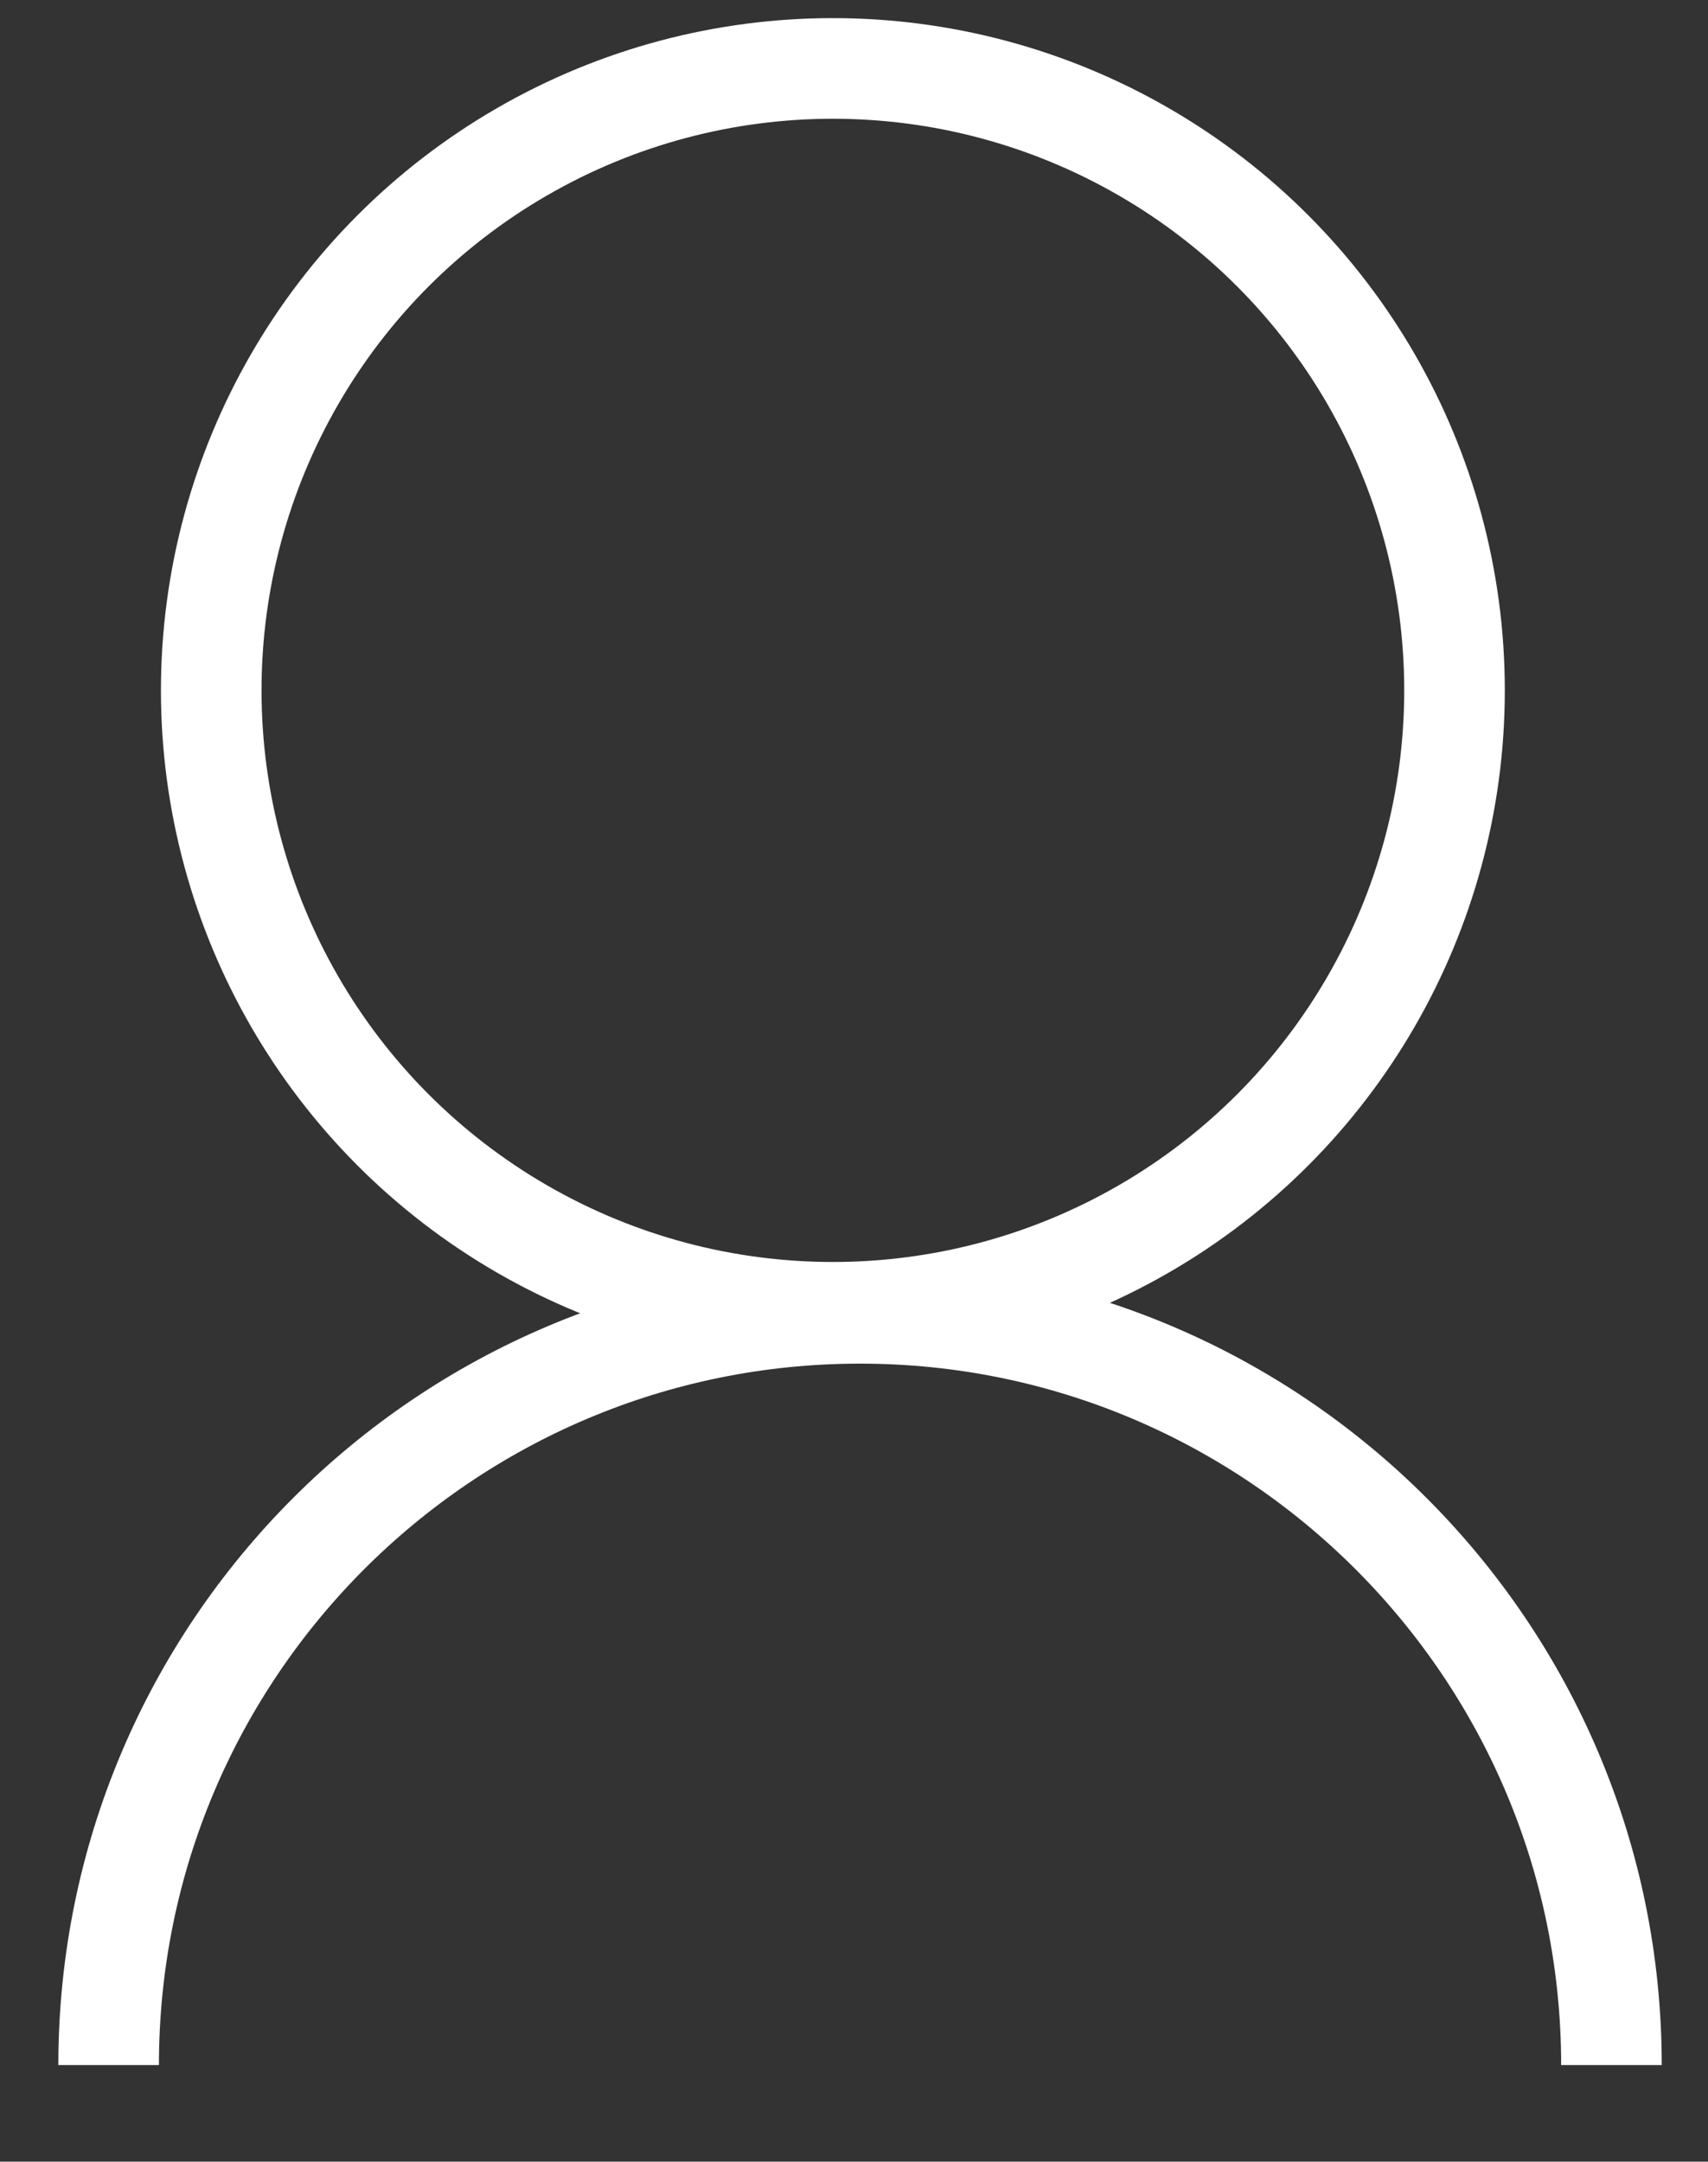 <?xml version="1.0" encoding="utf-8"?>
<!-- Generator: Adobe Illustrator 22.0.1, SVG Export Plug-In . SVG Version: 6.00 Build 0)  -->
<svg version="1.1" id="Calque_1" xmlns="http://www.w3.org/2000/svg" xmlns:xlink="http://www.w3.org/1999/xlink" x="0px" y="0px"
	 viewBox="0 0 169.8 214.8" style="enable-background:new 0 0 169.8 214.8;" xml:space="preserve">
<rect x="0" y="0" width="169.8" height="214.8" fill="#333333" stroke="none"/>
<style type="text/css">
	.st0{fill:none;stroke:#FFFFFF;stroke-width:10;stroke-miterlimit:10;}
</style>
<path class="st0" d="M10.8,205.2c0-41.3,33.5-74.7,74.7-74.7s74.7,33.5,74.7,74.7"/>
<circle class="st0" cx="82.8" cy="68.6" r="61.8"/>
</svg>
